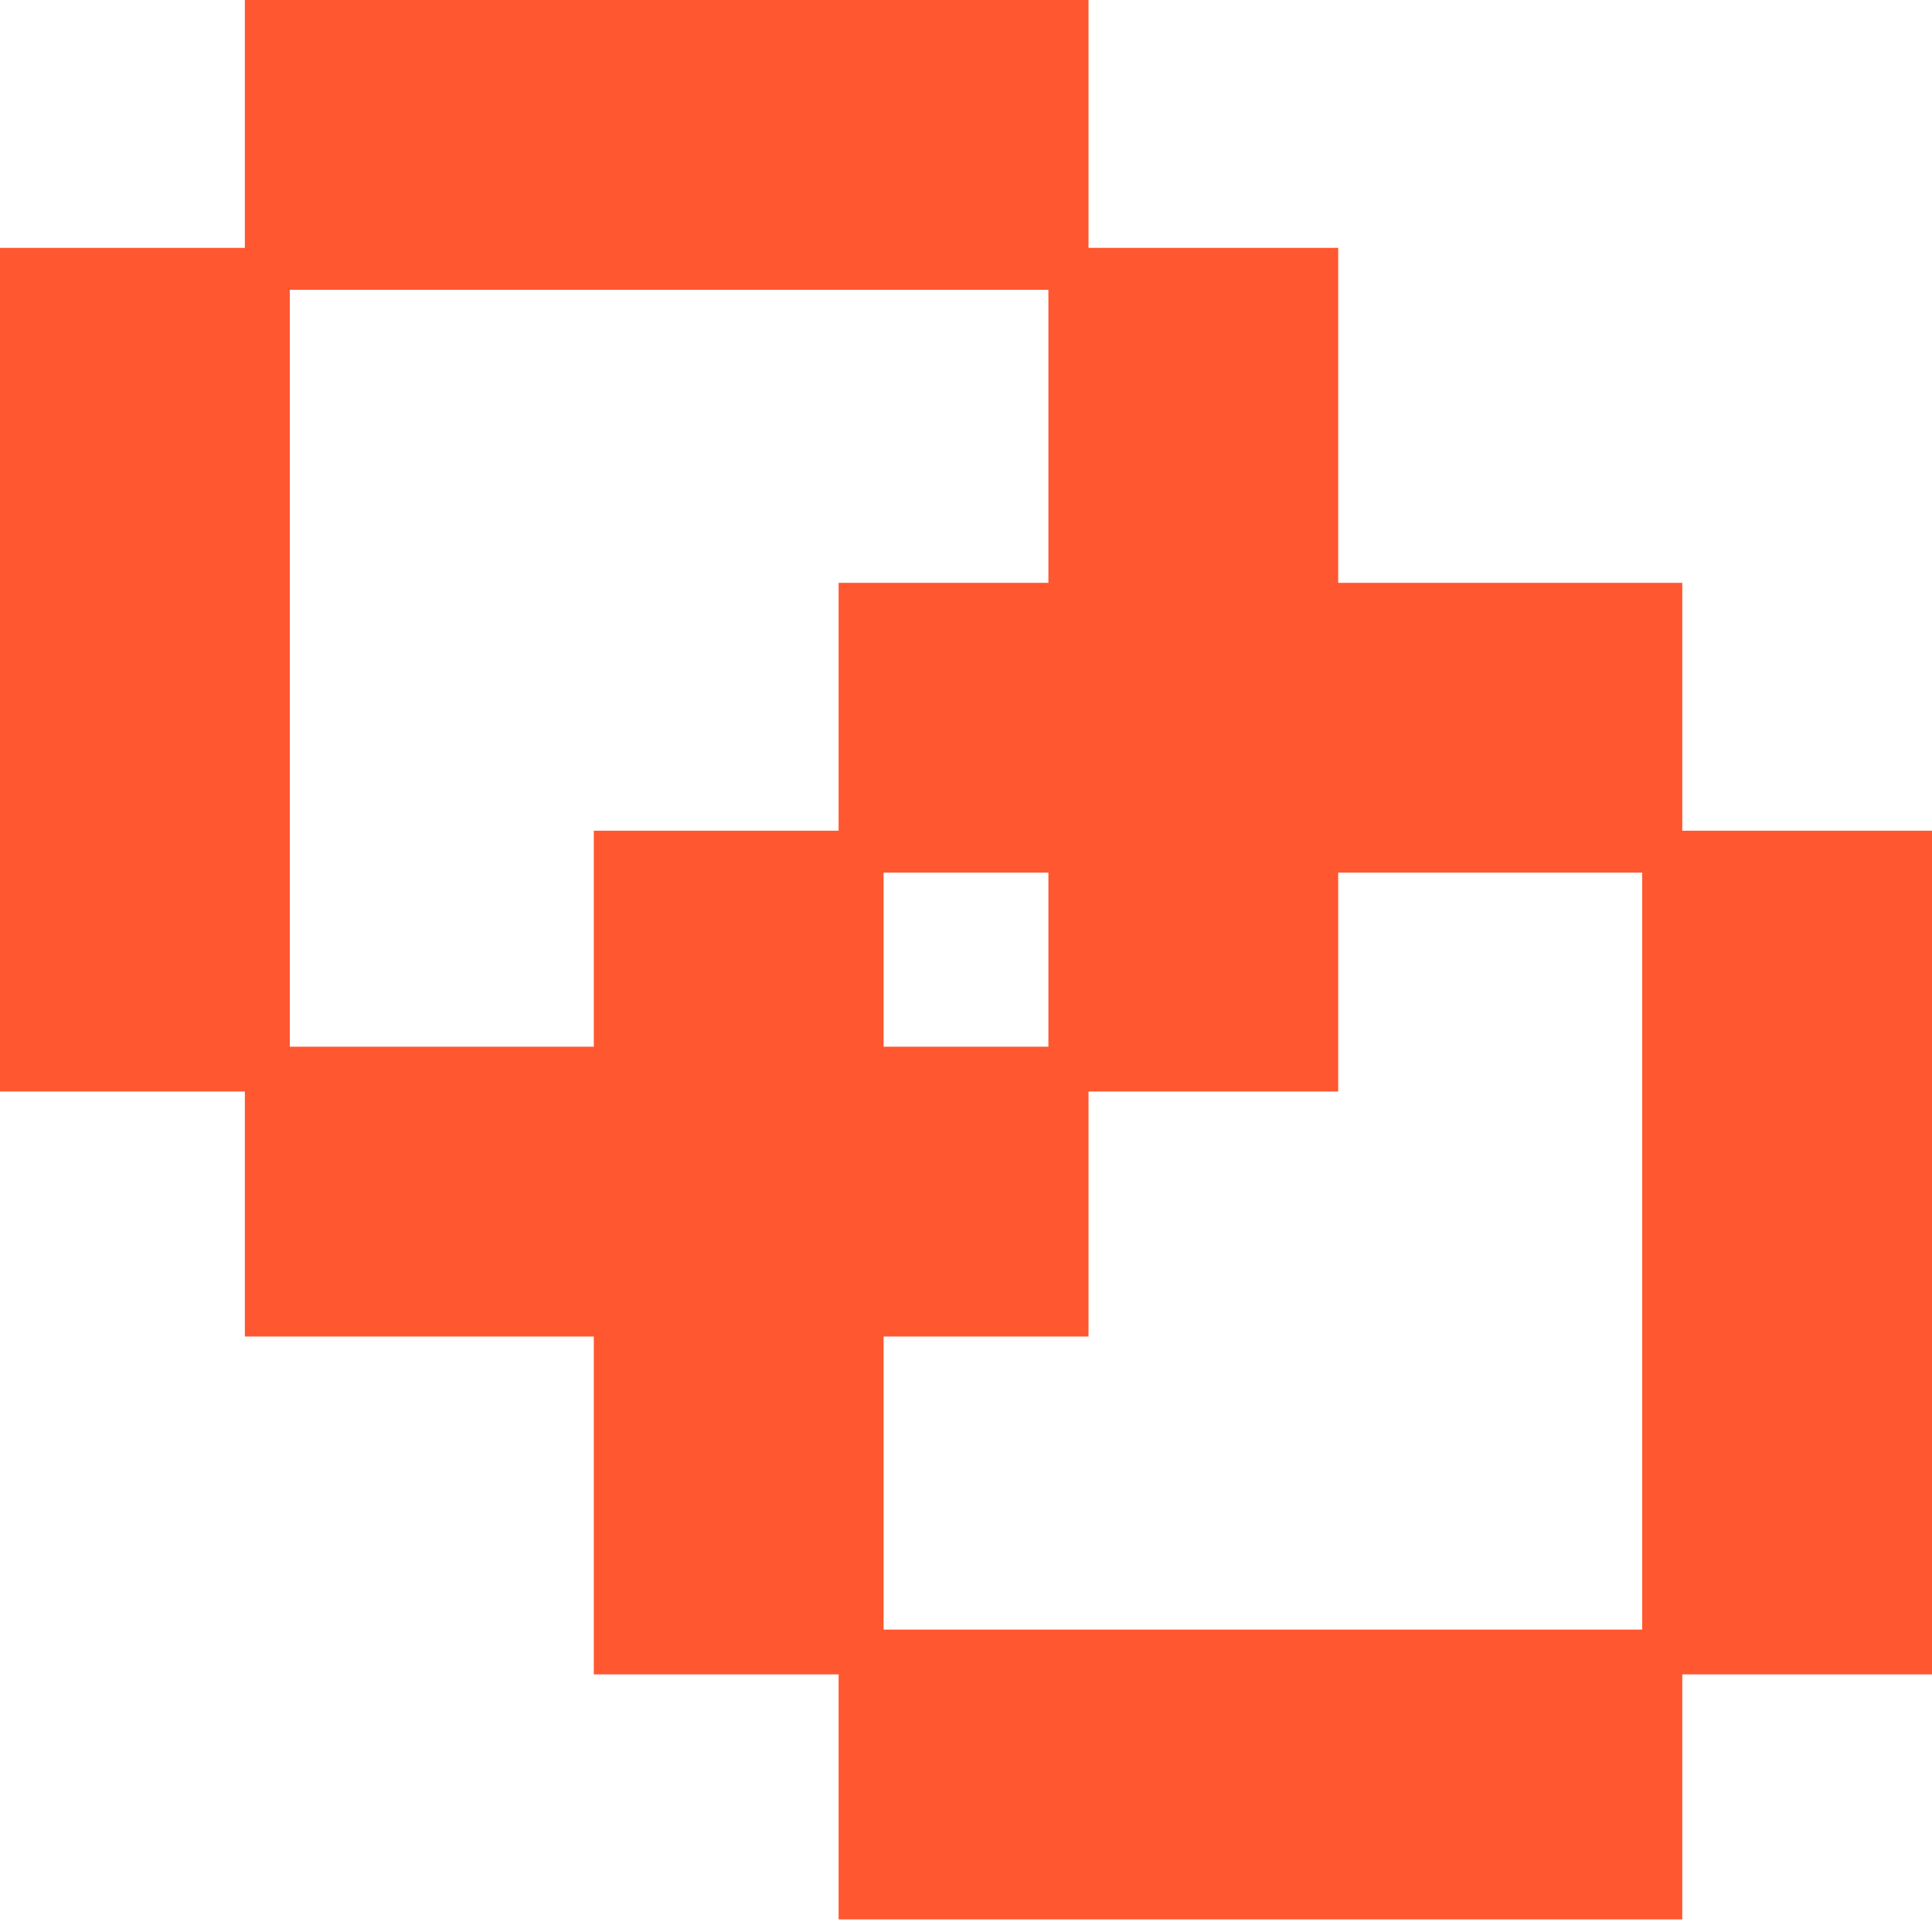 <?xml version="1.0" encoding="UTF-8"?> <svg xmlns="http://www.w3.org/2000/svg" width="80" height="80" viewBox="0 0 80 80" fill="none"><path d="M6 10.263V45.197" stroke="#FF5730" stroke-width="12" stroke-miterlimit="10"></path><path d="M49.412 10.263V45.197" stroke="#FF5730" stroke-width="12" stroke-miterlimit="10"></path><path d="M10.139 6H45.073" stroke="#FF5730" stroke-width="12" stroke-miterlimit="10"></path><path d="M10.139 49.342H45.073" stroke="#FF5730" stroke-width="12" stroke-miterlimit="10"></path><path d="M30.588 34.398V69.333" stroke="#FF5730" stroke-width="12" stroke-miterlimit="10"></path><path d="M74 34.398V69.333" stroke="#FF5730" stroke-width="12" stroke-miterlimit="10"></path><path d="M34.725 30.134H69.659" stroke="#FF5730" stroke-width="12" stroke-miterlimit="10"></path><path d="M34.725 73.478H69.659" stroke="#FF5730" stroke-width="12" stroke-miterlimit="10"></path></svg> 
